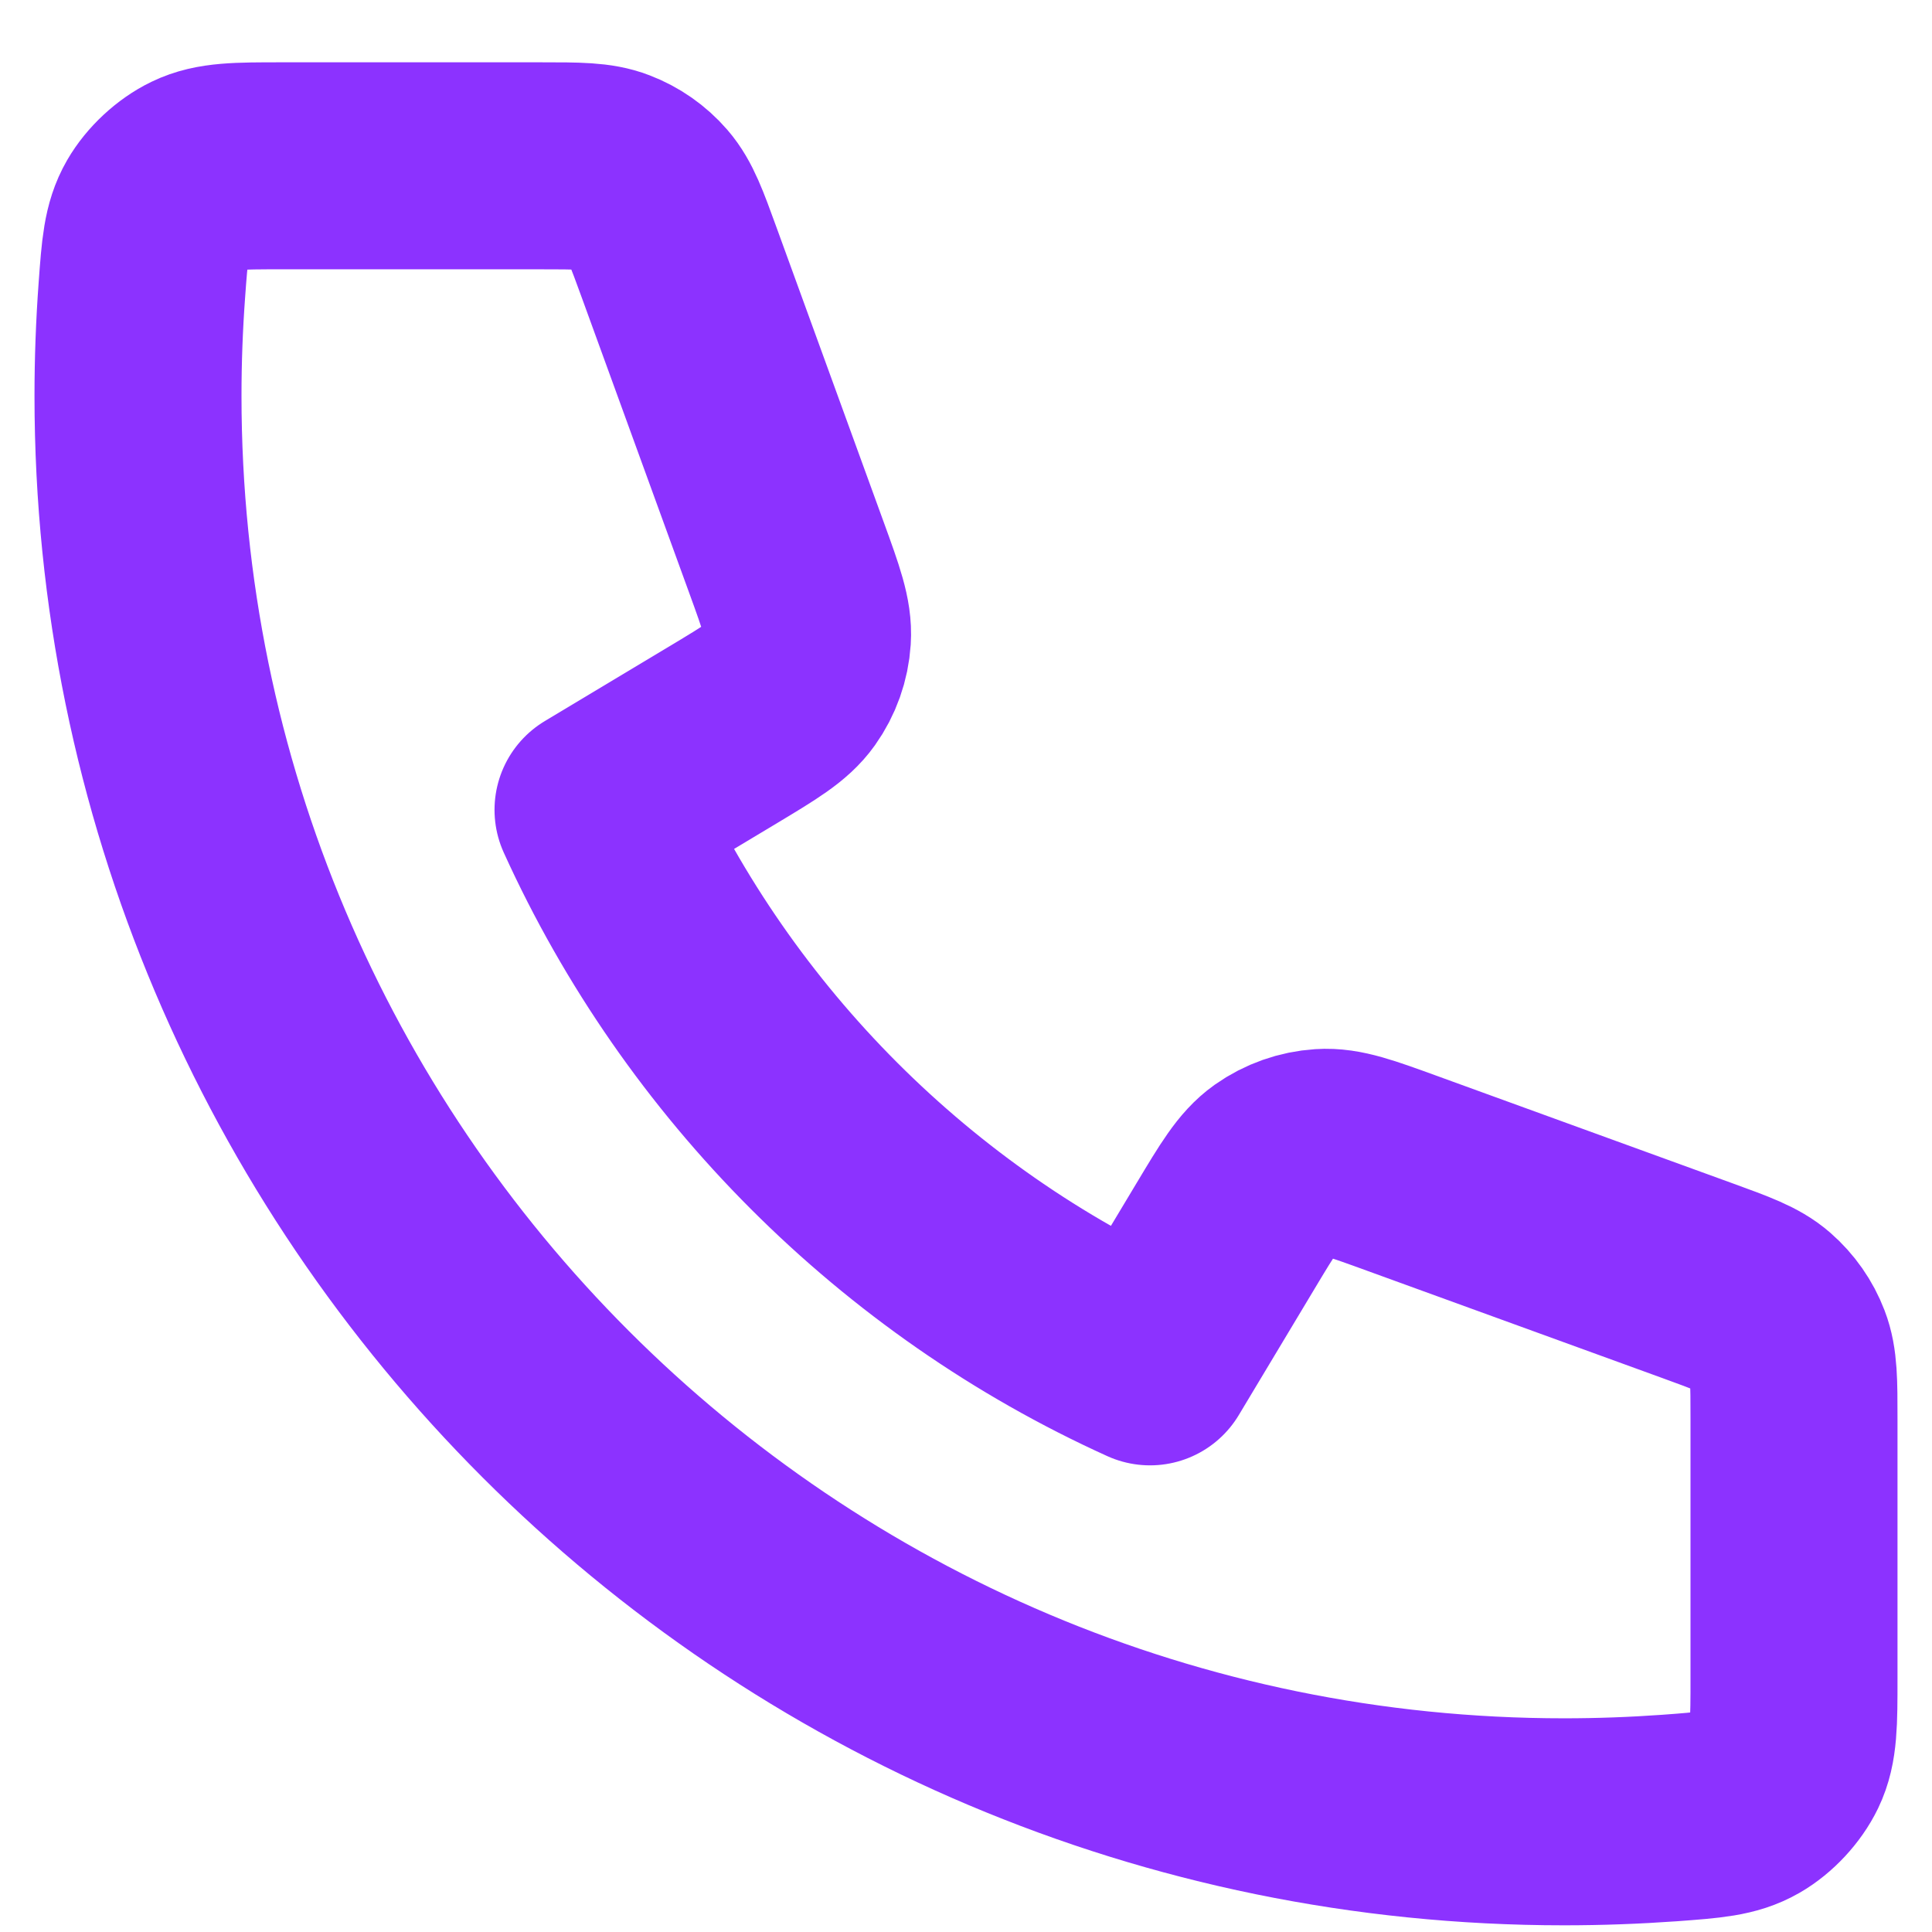 <svg width="28" height="28" viewBox="0 0 28 28" fill="none" xmlns="http://www.w3.org/2000/svg">
<path d="M2 5.737C2 17.151 11.253 26.403 22.667 26.403C23.182 26.403 23.692 26.384 24.198 26.348C24.778 26.305 25.068 26.284 25.332 26.132C25.551 26.006 25.758 25.783 25.868 25.555C26 25.281 26 24.961 26 24.321V20.564C26 20.026 26 19.757 25.911 19.526C25.833 19.322 25.706 19.141 25.541 18.997C25.355 18.835 25.102 18.743 24.596 18.559L20.32 17.005C19.731 16.791 19.437 16.683 19.158 16.702C18.912 16.718 18.674 16.802 18.473 16.944C18.245 17.106 18.084 17.375 17.762 17.912L16.667 19.737C13.133 18.137 10.269 15.268 8.667 11.737L10.492 10.642C11.029 10.319 11.297 10.158 11.459 9.93C11.602 9.729 11.686 9.492 11.702 9.246C11.72 8.966 11.613 8.672 11.399 8.083L9.844 3.808C9.66 3.302 9.568 3.049 9.406 2.862C9.263 2.697 9.081 2.57 8.877 2.492C8.647 2.403 8.377 2.403 7.839 2.403H4.083C3.443 2.403 3.122 2.403 2.848 2.536C2.621 2.645 2.398 2.853 2.272 3.071C2.12 3.335 2.098 3.625 2.056 4.206C2.019 4.711 2 5.222 2 5.737Z" stroke="#8c32ff" stroke-width="3" stroke-linecap="round" stroke-linejoin="round"/>
</svg>